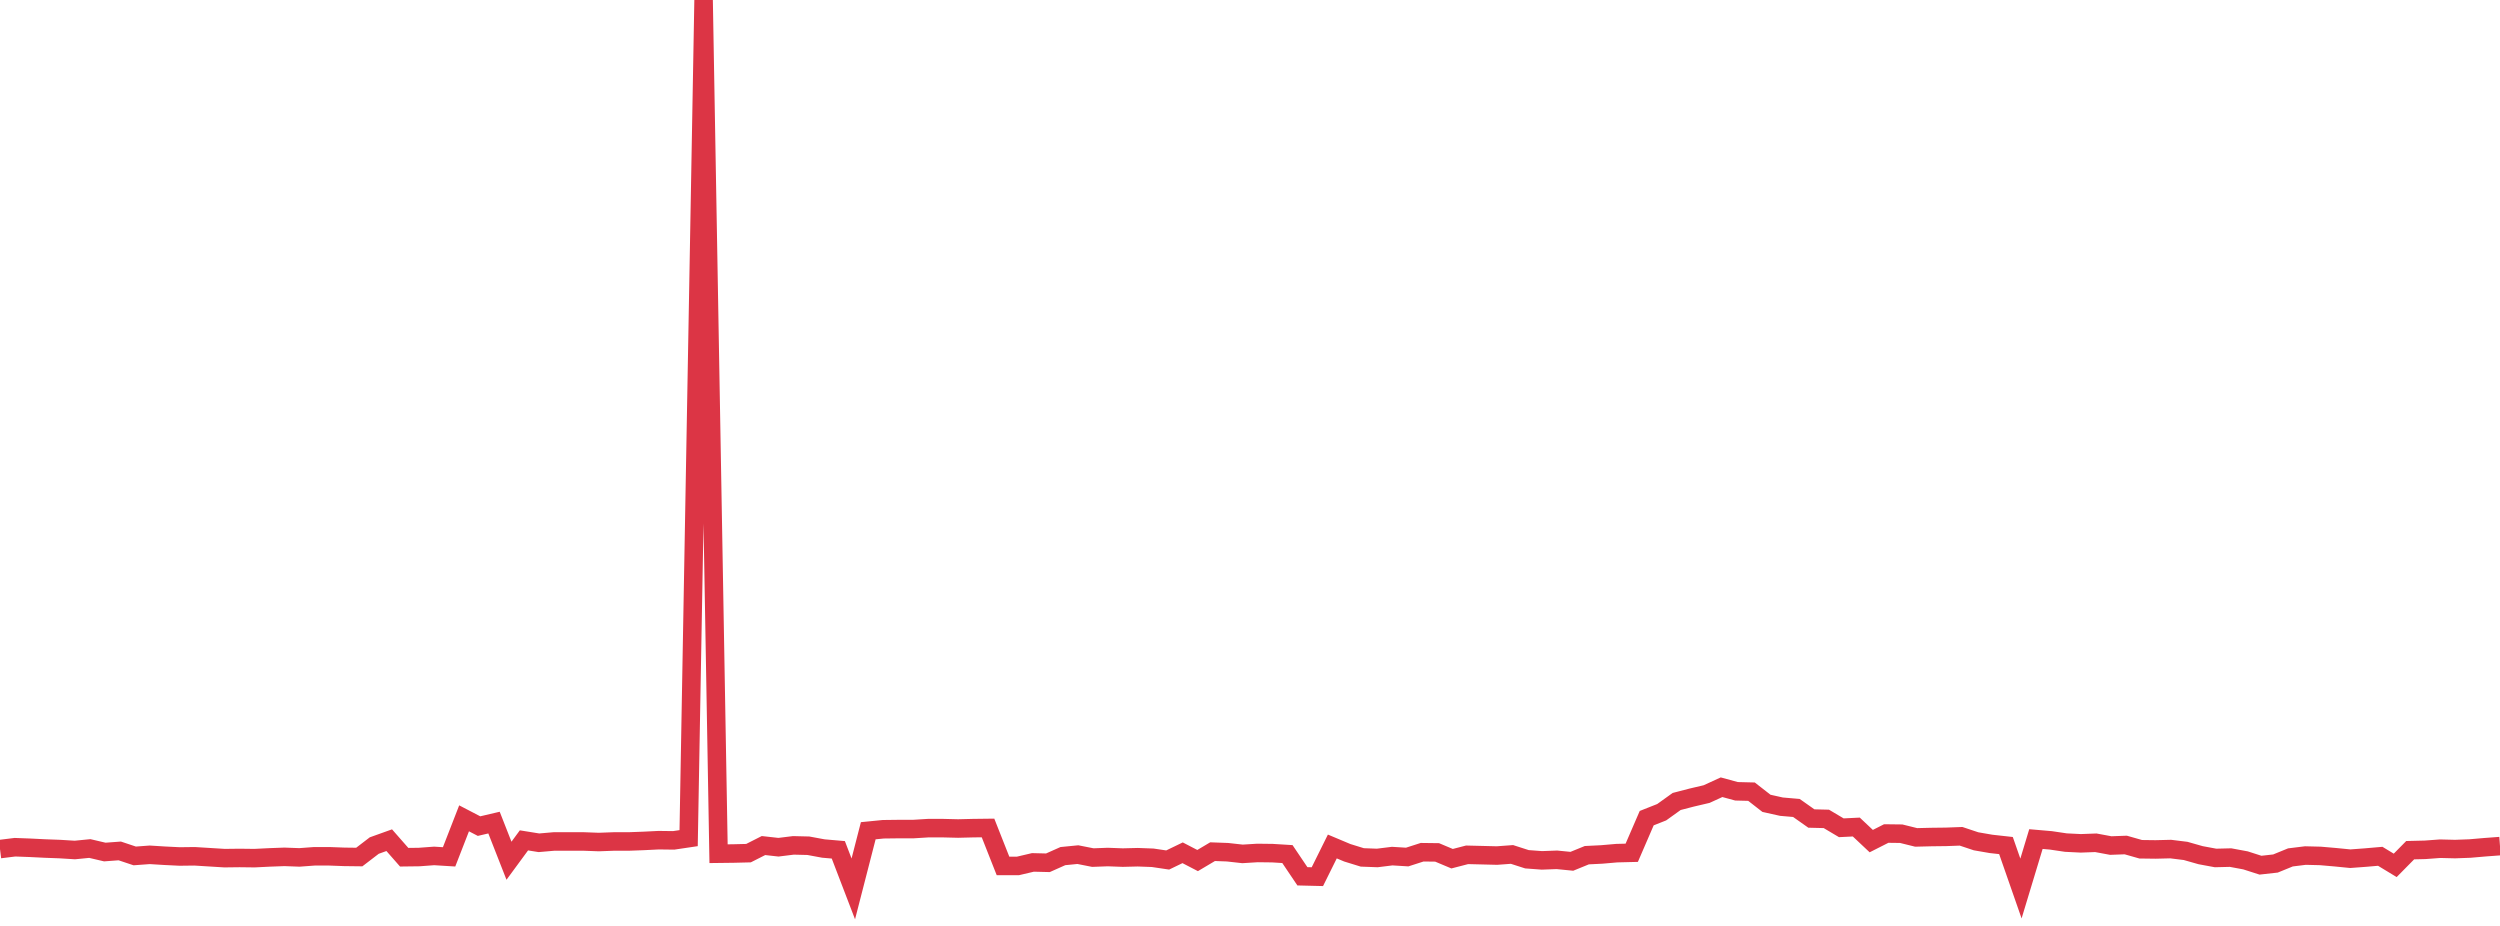 <?xml version="1.0" standalone="no"?>
<!DOCTYPE svg PUBLIC "-//W3C//DTD SVG 1.1//EN" "http://www.w3.org/Graphics/SVG/1.1/DTD/svg11.dtd">
<svg width="135" height="50" viewBox="0 0 135 50" preserveAspectRatio="none" class="sparkline" xmlns="http://www.w3.org/2000/svg"
xmlns:xlink="http://www.w3.org/1999/xlink"><path  class="sparkline--line" d="M 0 45.85 L 0 45.85 L 0.808 45.75 L 1.617 45.78 L 2.425 45.82 L 3.234 45.85 L 4.042 45.9 L 4.85 45.82 L 5.659 46.01 L 6.467 45.95 L 7.275 46.22 L 8.084 46.16 L 8.892 46.21 L 9.701 46.25 L 10.509 46.24 L 11.317 46.29 L 12.126 46.34 L 12.934 46.33 L 13.743 46.34 L 14.551 46.3 L 15.359 46.27 L 16.168 46.3 L 16.976 46.24 L 17.784 46.24 L 18.593 46.27 L 19.401 46.28 L 20.21 45.66 L 21.018 45.37 L 21.826 46.29 L 22.635 46.28 L 23.443 46.22 L 24.251 46.27 L 25.06 44.19 L 25.868 44.61 L 26.677 44.42 L 27.485 46.48 L 28.293 45.38 L 29.102 45.51 L 29.91 45.44 L 30.719 45.44 L 31.527 45.44 L 32.335 45.47 L 33.144 45.44 L 33.952 45.44 L 34.76 45.41 L 35.569 45.37 L 36.377 45.38 L 37.186 45.26 L 37.994 0 L 38.802 46.1 L 39.611 46.09 L 40.419 46.07 L 41.228 45.66 L 42.036 45.75 L 42.844 45.65 L 43.653 45.67 L 44.461 45.82 L 45.269 45.89 L 46.078 48 L 46.886 44.86 L 47.695 44.78 L 48.503 44.77 L 49.311 44.77 L 50.12 44.72 L 50.928 44.72 L 51.737 44.74 L 52.545 44.72 L 53.353 44.71 L 54.162 46.76 L 54.97 46.76 L 55.778 46.57 L 56.587 46.59 L 57.395 46.23 L 58.204 46.15 L 59.012 46.31 L 59.82 46.28 L 60.629 46.31 L 61.437 46.29 L 62.246 46.32 L 63.054 46.44 L 63.862 46.05 L 64.671 46.47 L 65.479 45.99 L 66.287 46.02 L 67.096 46.11 L 67.904 46.06 L 68.713 46.07 L 69.521 46.12 L 70.329 47.32 L 71.138 47.34 L 71.946 45.71 L 72.754 46.05 L 73.563 46.3 L 74.371 46.33 L 75.18 46.23 L 75.988 46.28 L 76.796 46.02 L 77.605 46.03 L 78.413 46.37 L 79.222 46.16 L 80.03 46.18 L 80.838 46.2 L 81.647 46.14 L 82.455 46.4 L 83.263 46.46 L 84.072 46.43 L 84.88 46.51 L 85.689 46.18 L 86.497 46.14 L 87.305 46.07 L 88.114 46.05 L 88.922 44.18 L 89.731 43.86 L 90.539 43.28 L 91.347 43.07 L 92.156 42.88 L 92.964 42.51 L 93.772 42.73 L 94.581 42.75 L 95.389 43.38 L 96.198 43.56 L 97.006 43.63 L 97.814 44.2 L 98.623 44.22 L 99.431 44.7 L 100.24 44.66 L 101.048 45.42 L 101.856 45.01 L 102.665 45.02 L 103.473 45.22 L 104.281 45.2 L 105.09 45.19 L 105.898 45.16 L 106.707 45.43 L 107.515 45.57 L 108.323 45.66 L 109.132 47.98 L 109.94 45.31 L 110.749 45.38 L 111.557 45.5 L 112.365 45.54 L 113.174 45.51 L 113.982 45.66 L 114.79 45.63 L 115.599 45.86 L 116.407 45.87 L 117.216 45.85 L 118.024 45.95 L 118.832 46.18 L 119.641 46.33 L 120.449 46.31 L 121.257 46.46 L 122.066 46.72 L 122.874 46.63 L 123.683 46.3 L 124.491 46.2 L 125.299 46.22 L 126.108 46.29 L 126.916 46.37 L 127.725 46.31 L 128.533 46.24 L 129.341 46.73 L 130.15 45.91 L 130.958 45.89 L 131.766 45.83 L 132.575 45.85 L 133.383 45.82 L 134.192 45.75 L 135 45.69" fill="none" stroke-width="1" stroke="#dc3545"></path></svg>